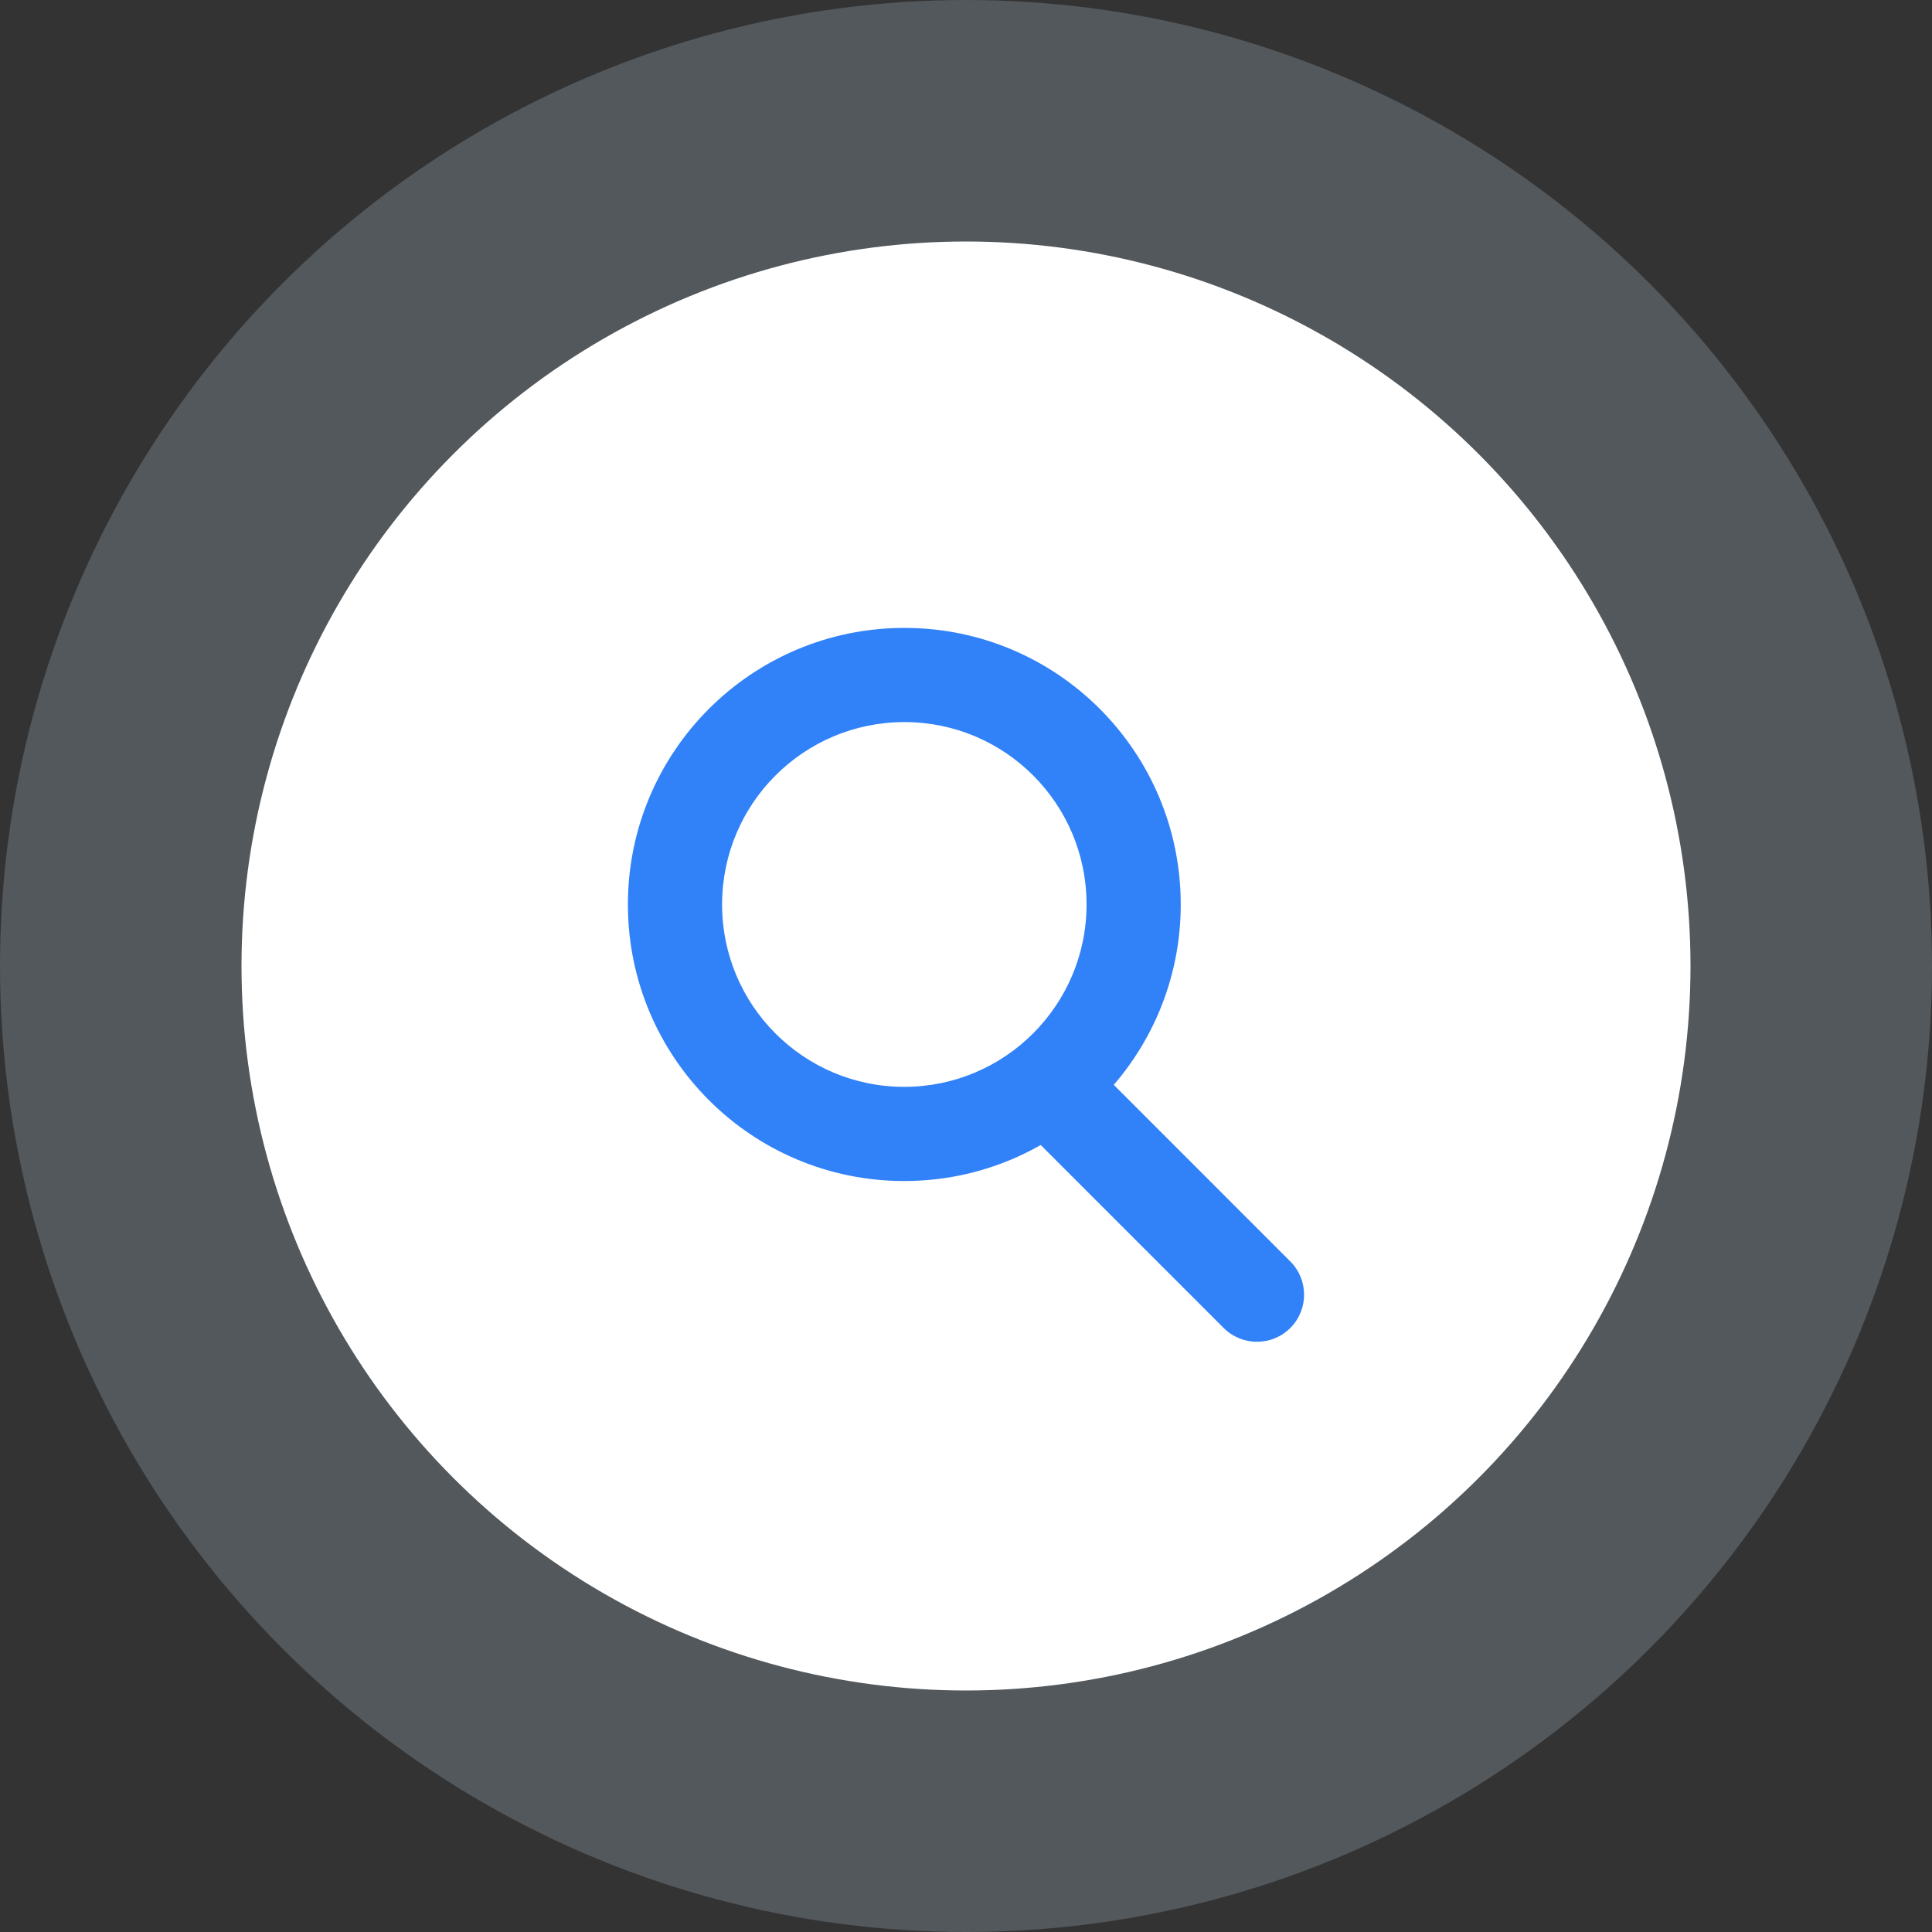 <svg width="40" height="40" viewBox="0 0 40 40" fill="none" xmlns="http://www.w3.org/2000/svg">
<rect x="0" y="0" width="40" height="40" fill="#333333" stroke="none"/>
<g clip-path="url(#clip0_665_2286)">
<circle opacity="0.2" cx="20" cy="20" r="20" fill="#D4ECFE"/>
<circle cx="20" cy="20" r="15" fill="white"/>
<path fill-rule="evenodd" clip-rule="evenodd" d="M18.726 14.95C16.639 14.95 14.95 16.639 14.95 18.726C14.95 20.814 16.64 22.502 18.72 22.502C20.806 22.502 22.496 20.808 22.496 18.726C22.496 16.638 20.806 14.95 18.726 14.95ZM13 18.726C13 15.562 15.562 13 18.726 13C21.885 13 24.446 15.563 24.446 18.726C24.446 21.883 21.885 24.452 18.72 24.452C15.561 24.452 13 21.89 13 18.726Z" fill="#3182F8"/>
<path fill-rule="evenodd" clip-rule="evenodd" d="M21.254 22.034C21.634 21.653 22.252 21.653 22.633 22.034L26.714 26.116C27.095 26.497 27.095 27.114 26.714 27.495C26.334 27.875 25.716 27.875 25.335 27.495L21.254 23.413C20.873 23.032 20.873 22.415 21.254 22.034Z" fill="#3182F8"/>
</g>
<defs>
<clipPath id="clip0_665_2286">
<rect width="40" height="40" fill="white"/>
</clipPath>
</defs>
</svg>
